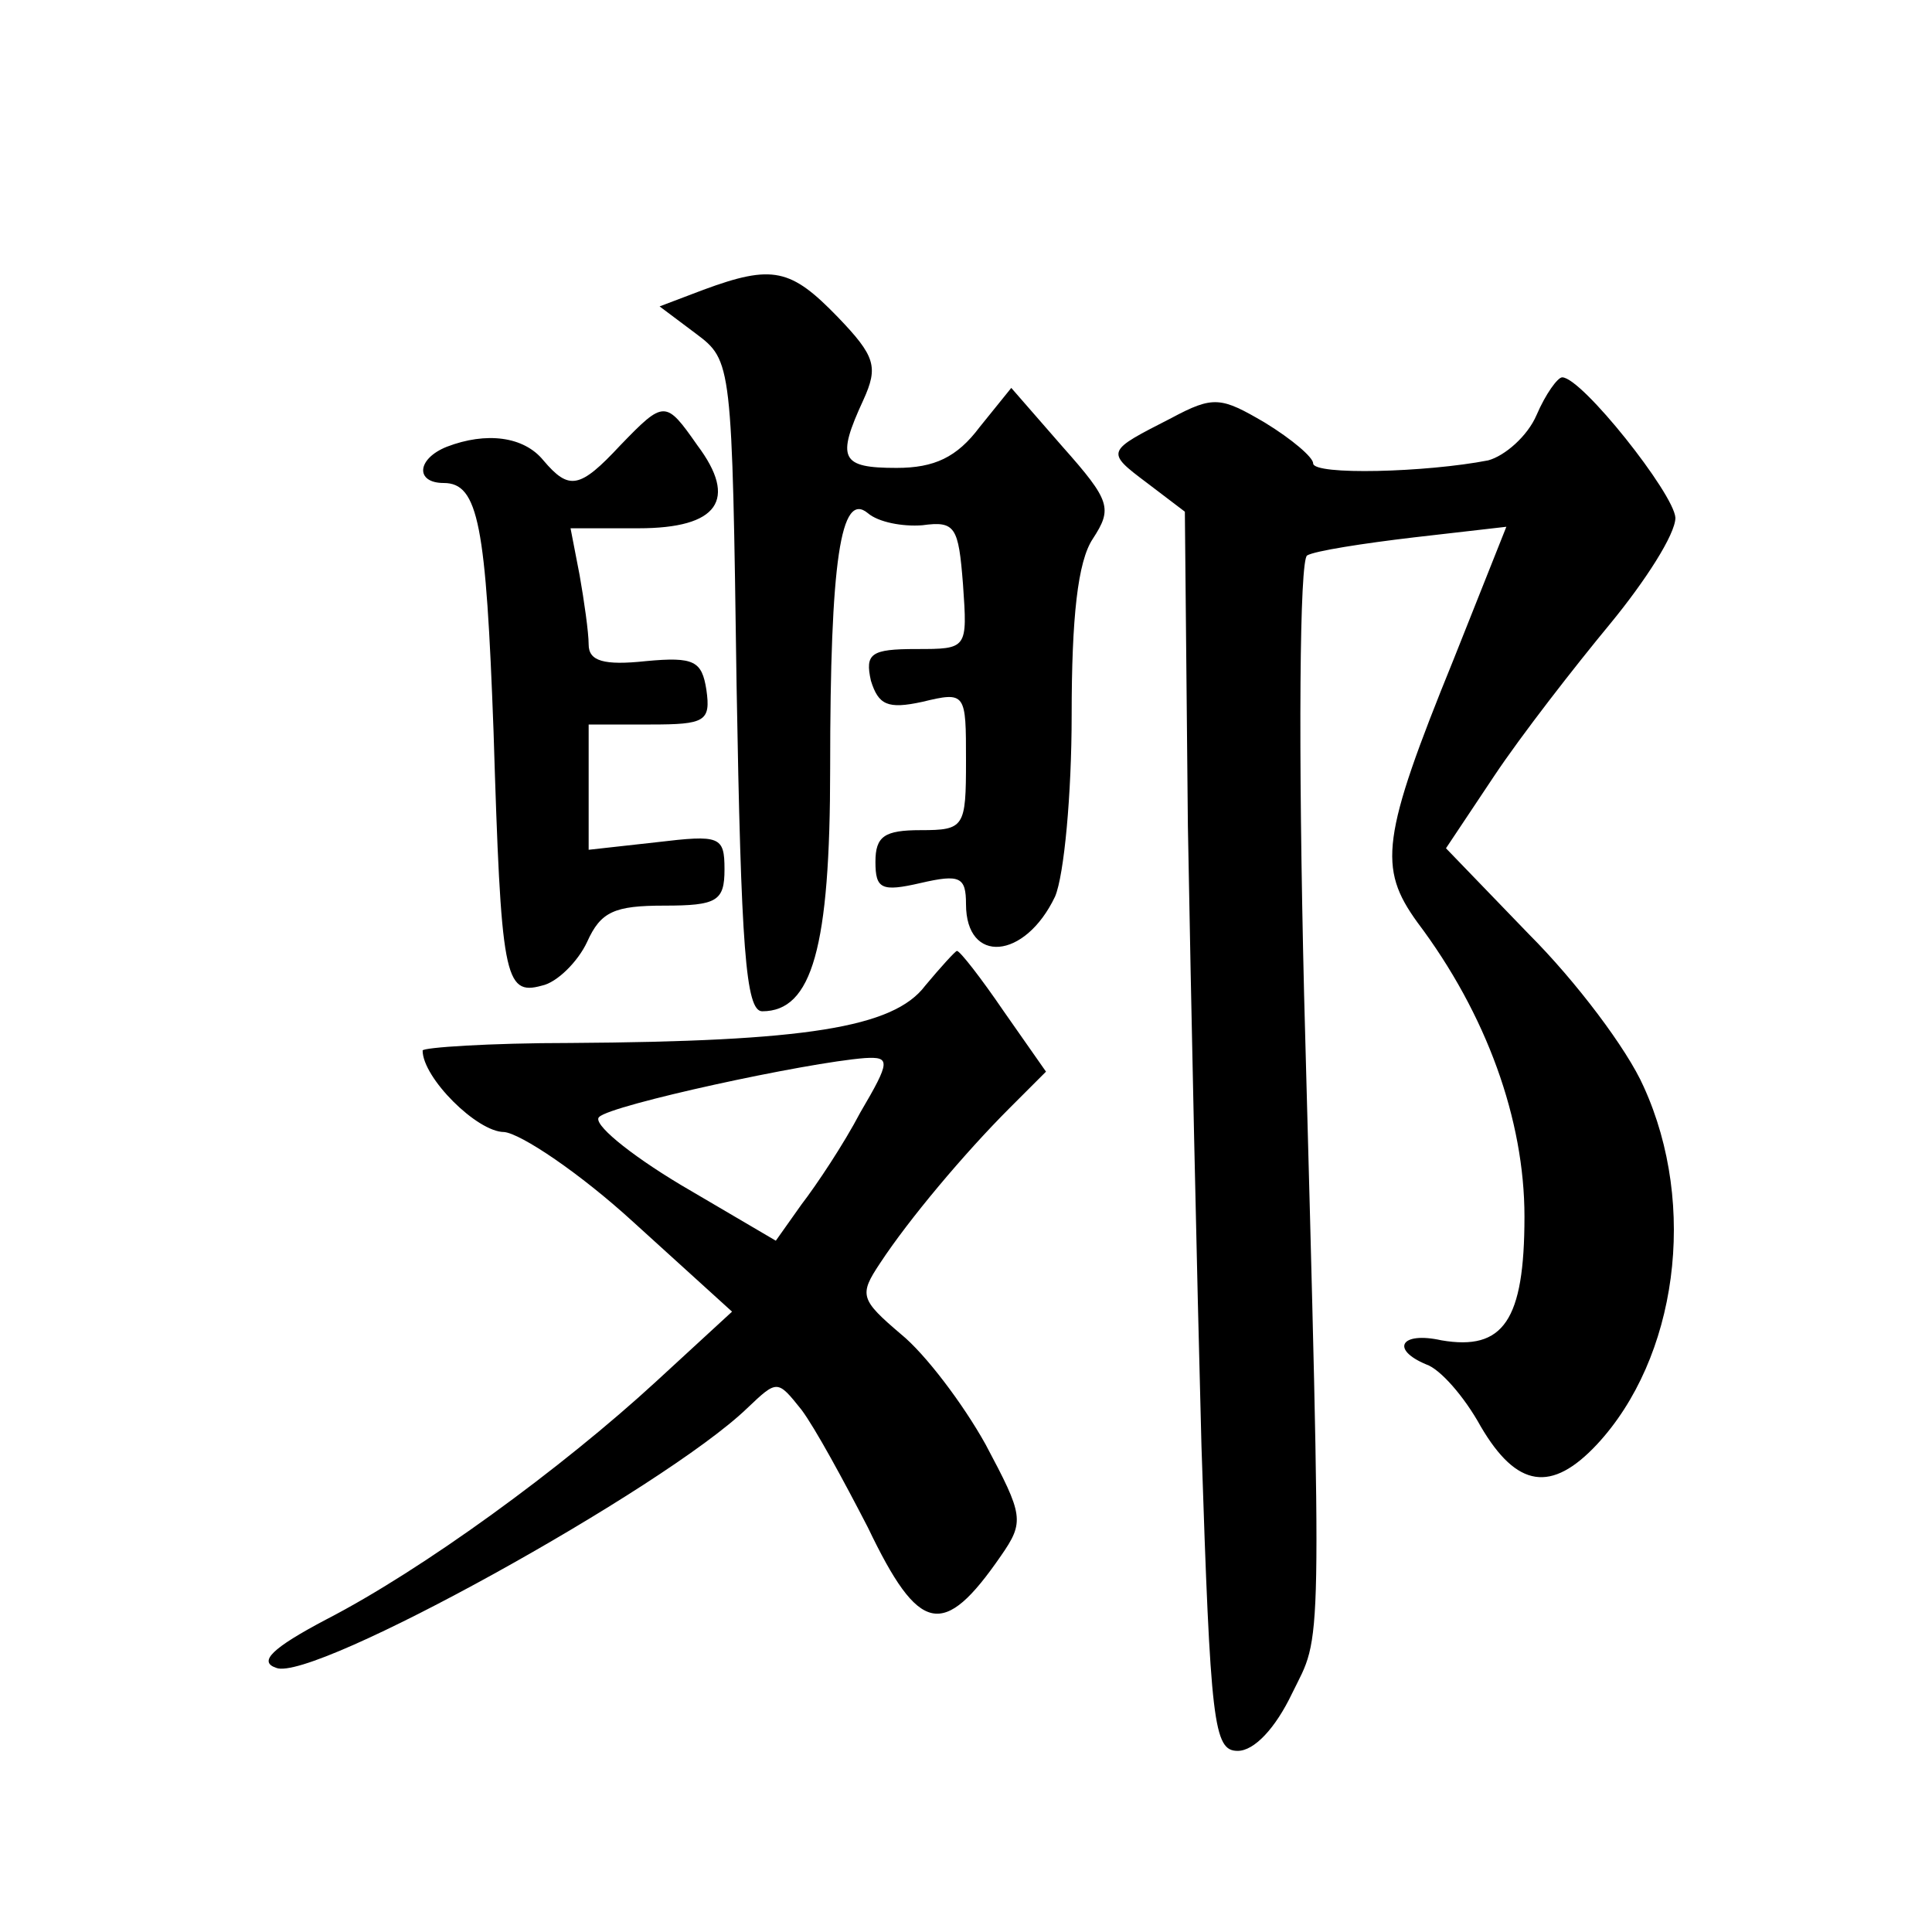 <?xml version="1.0" standalone="no"?>
<!DOCTYPE svg PUBLIC "-//W3C//DTD SVG 20010904//EN"
 "http://www.w3.org/TR/2001/REC-SVG-20010904/DTD/svg10.dtd">
<svg version="1.0" xmlns="http://www.w3.org/2000/svg"
 width="128pt" height="128pt" viewBox="0 0 128 128"
 preserveAspectRatio="xMidYMid meet">
<g transform="translate(0,128) scale(0.1,-0.1)"
fill="#0" stroke="none">
<path d="M466 1088 l-29 -11 24 -18 c24 -18 24 -19 27 -233 3 -174 6 -216 17 -216
33 0 45 42 45 161 0 138 7 184 25 169 7 -6 23 -9 36 -8 22 3 24 -1 27 -39 3 -43
3 -43 -31 -43 -30 0 -34 -3 -30 -21 5 -16 11 -19 34 -14 29 7 29 6 29 -39 0 -44
-1 -46 -30 -46 -24 0 -30 -4 -30 -21 0 -18 4 -20 30 -14 26 6 30 4 30 -14 0 -40
39 -37 59 5 6 14 11 68 11 120 0 65 4 102 14 117 13 20 12 25 -20 61 l-34 39 -21
-26 c-15 -20 -30 -27 -55 -27 -37 0 -40 6 -22 45 10 22 8 29 -17 55 -31 32 -43
35 -89 18z M1018 1005 c-6 -14 -21 -27 -32 -30 -41 -8 -116 -10 -116 -2 0 4 -14
16 -32 27 -29 17 -34 18 -62 3 -43 -22 -44 -22 -16 -43 l25 -19 2 -208 c2 -114
6 -299 9 -411 6 -184 8 -202 24 -202 11 0 25 15 36 38 20 41 20 15 8 463 -4 166
-3 288 2 291 5 3 37 8 71 12 l61 7 -35 -88 c-48 -118 -50 -138 -24 -174 46 -61
71 -131 71 -195 0 -69 -14 -89 -55 -82 -27 6 -34 -6 -10 -16 9 -3 25 -21 36 -41
24 -41 47 -44 77 -12 53 57 67 158 31 237 -11 25 -45 70 -76 101 l-55 57 32 48
c18 27 53 72 77 101 23 28 43 59 43 70 -1 16 -62 93 -75 93 -3 0 -11 -11 -17 -25z
M411 985 c-27 -29 -34 -30 -51 -10 -13 16 -38 19 -64 9 -20 -8 -21 -24 -2 -24 23
0 28 -28 33 -165 5 -162 7 -175 32 -168 10 2 24 16 30 29 9 20 18 24 51 24 35 0
40 3 40 24 0 22 -3 23 -45 18 l-45 -5 0 42 0 41 41 0 c36 0 40 2 37 23 -3 19 -8
22 -40 19 -28 -3 -38 0 -38 11 0 8 -3 29 -6 46 l-6 31 45 0 c53 0 66 19 39 55 -21
30 -22 30 -51 0z M613 627 c-21 -28 -80 -37 -235 -38 -54 0 -98 -3 -98 -5 0 -18
36 -54 54 -54 11 -1 50 -27 86 -60 l65 -59 -50 -46 c-63 -58 -155 -125 -219 -158
-36 -19 -45 -28 -33 -32 24 -10 257 119 312 172 20 19 20 19 36 -1 9 -12 28 -47
44 -78 34 -71 50 -74 88 -19 16 23 15 27 -10 74 -15 27 -40 60 -56 73 -27 23 -28
26 -14 47 19 29 56 73 86 103 l24 24 -28 40 c-15 22 -29 40 -31 40 -1 0 -11 -11
-21 -23z m-43 -84 c-11 -21 -29 -48 -39 -61 l-17 -24 -63 37 c-35 21 -59 41 -54
45 8 8 137 36 176 39 17 1 17 -2 -3 -36z"/>
</g>
</svg>
